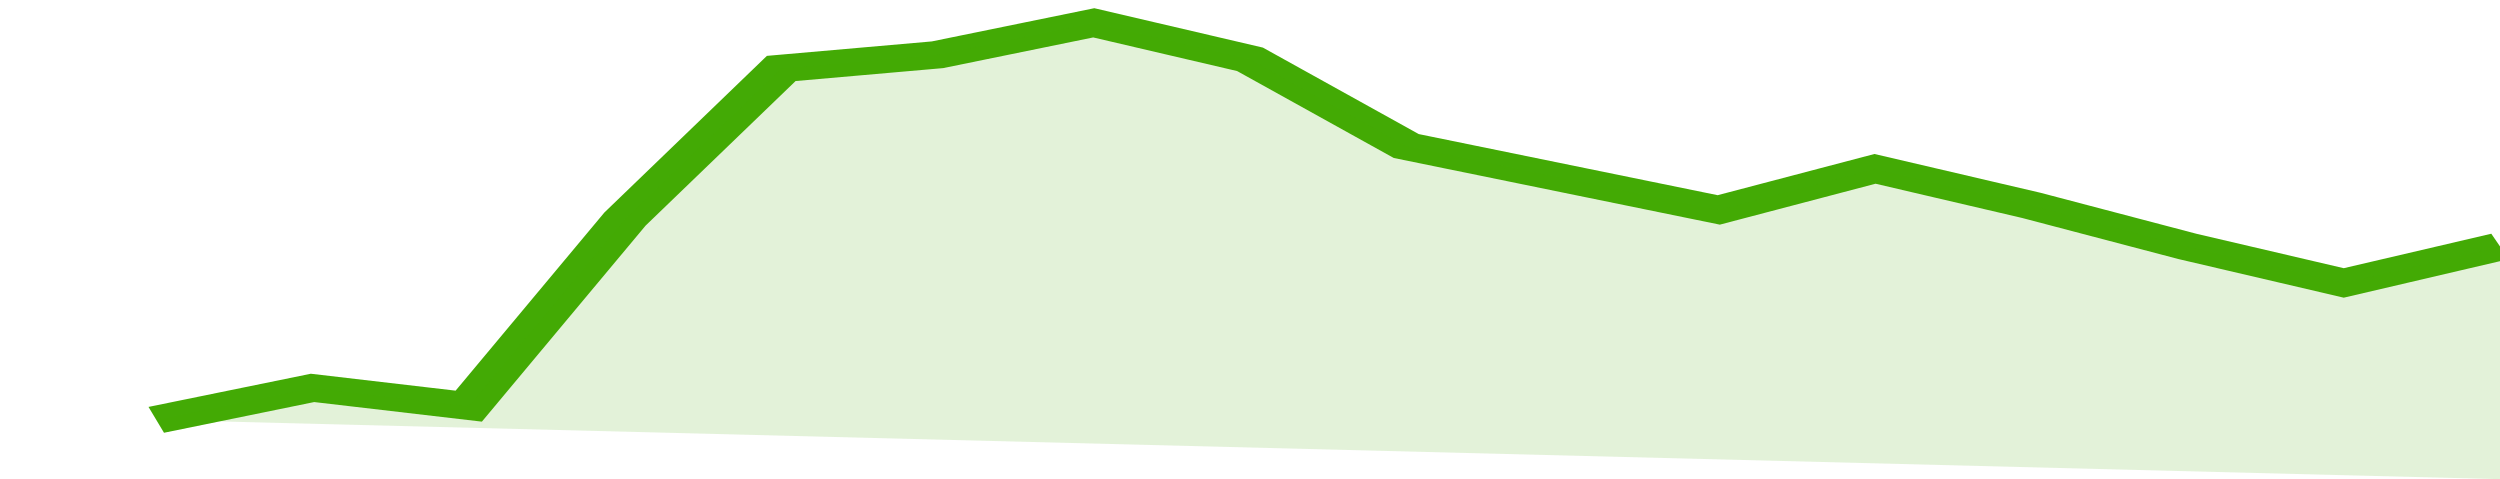 <svg xmlns="http://www.w3.org/2000/svg" viewBox="0 0 320 105" width="120" height="23" preserveAspectRatio="none">
				 <polyline fill="none" stroke="#43AA05" stroke-width="6" points="20, 92 40, 85 60, 89 80, 48 100, 15 120, 12 140, 5 160, 13 180, 32 200, 39 220, 46 240, 37 260, 45 280, 54 300, 62 320, 54 320, 54 "> </polyline>
				 <polygon fill="#43AA05" opacity="0.15" points="20, 92 40, 85 60, 89 80, 48 100, 15 120, 12 140, 5 160, 13 180, 32 200, 39 220, 46 240, 37 260, 45 280, 54 300, 62 320, 54 320, 105 "></polygon>
			</svg>